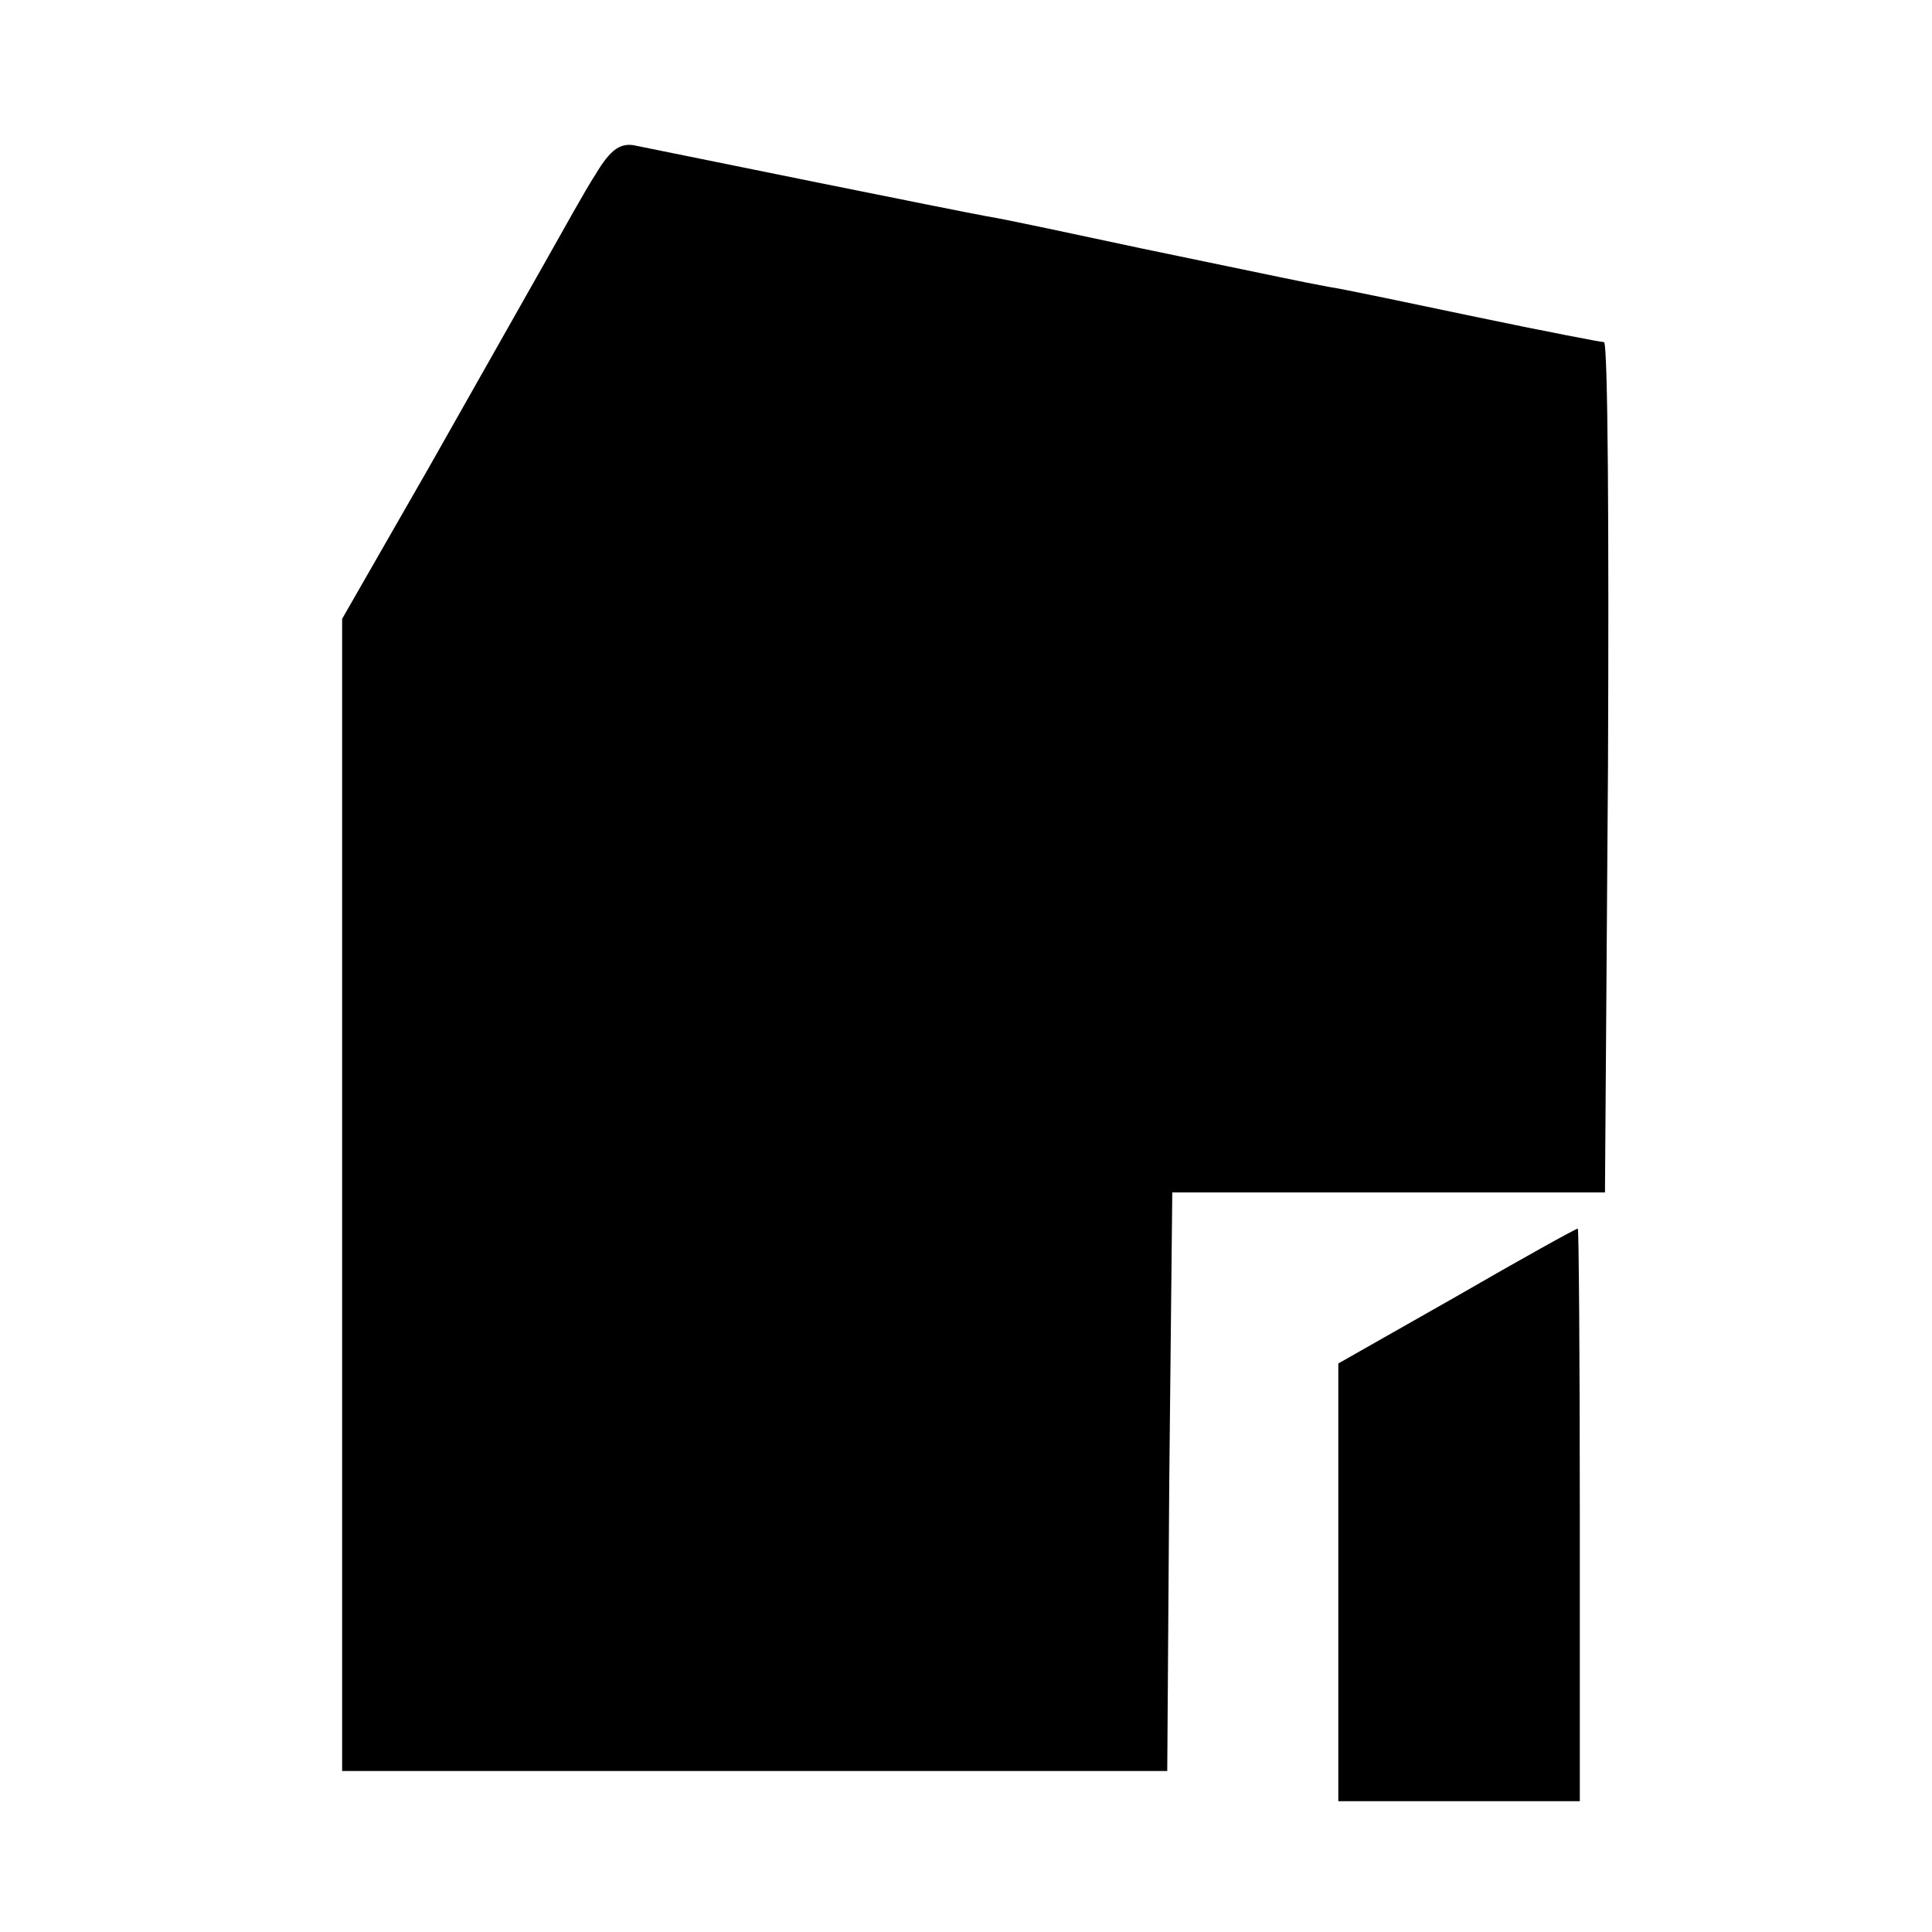 <?xml version="1.0" standalone="no"?>
<!DOCTYPE svg PUBLIC "-//W3C//DTD SVG 20010904//EN"
 "http://www.w3.org/TR/2001/REC-SVG-20010904/DTD/svg10.dtd">
<svg version="1.0" xmlns="http://www.w3.org/2000/svg"
 width="192pt" height="192pt" viewBox="0 0 192 192"
 preserveAspectRatio="xMidYMid meet">
<g transform="translate(0,192) scale(0.1,-0.1)"
fill="#000000" stroke="none">
<path d="M592 1747 c-11 -17 -33 -57 -50 -87 -17 -30 -69 -122 -116 -205 l-86
-150 0 -572 0 -573 410 0 410 0 2 288 3 287 215 0 215 0 3 423 c1 232 0 422
-4 422 -3 0 -60 11 -127 25 -67 14 -133 28 -147 30 -32 6 -40 8 -185 38 -66
14 -135 29 -154 32 -33 6 -304 61 -348 70 -16 4 -26 -3 -41 -28z"/>
<path d="M1448 632 l-118 -67 0 -217 0 -218 120 0 120 0 0 285 c0 157 -1 285
-2 284 -2 0 -56 -30 -120 -67z"/>
</g>
</svg>

